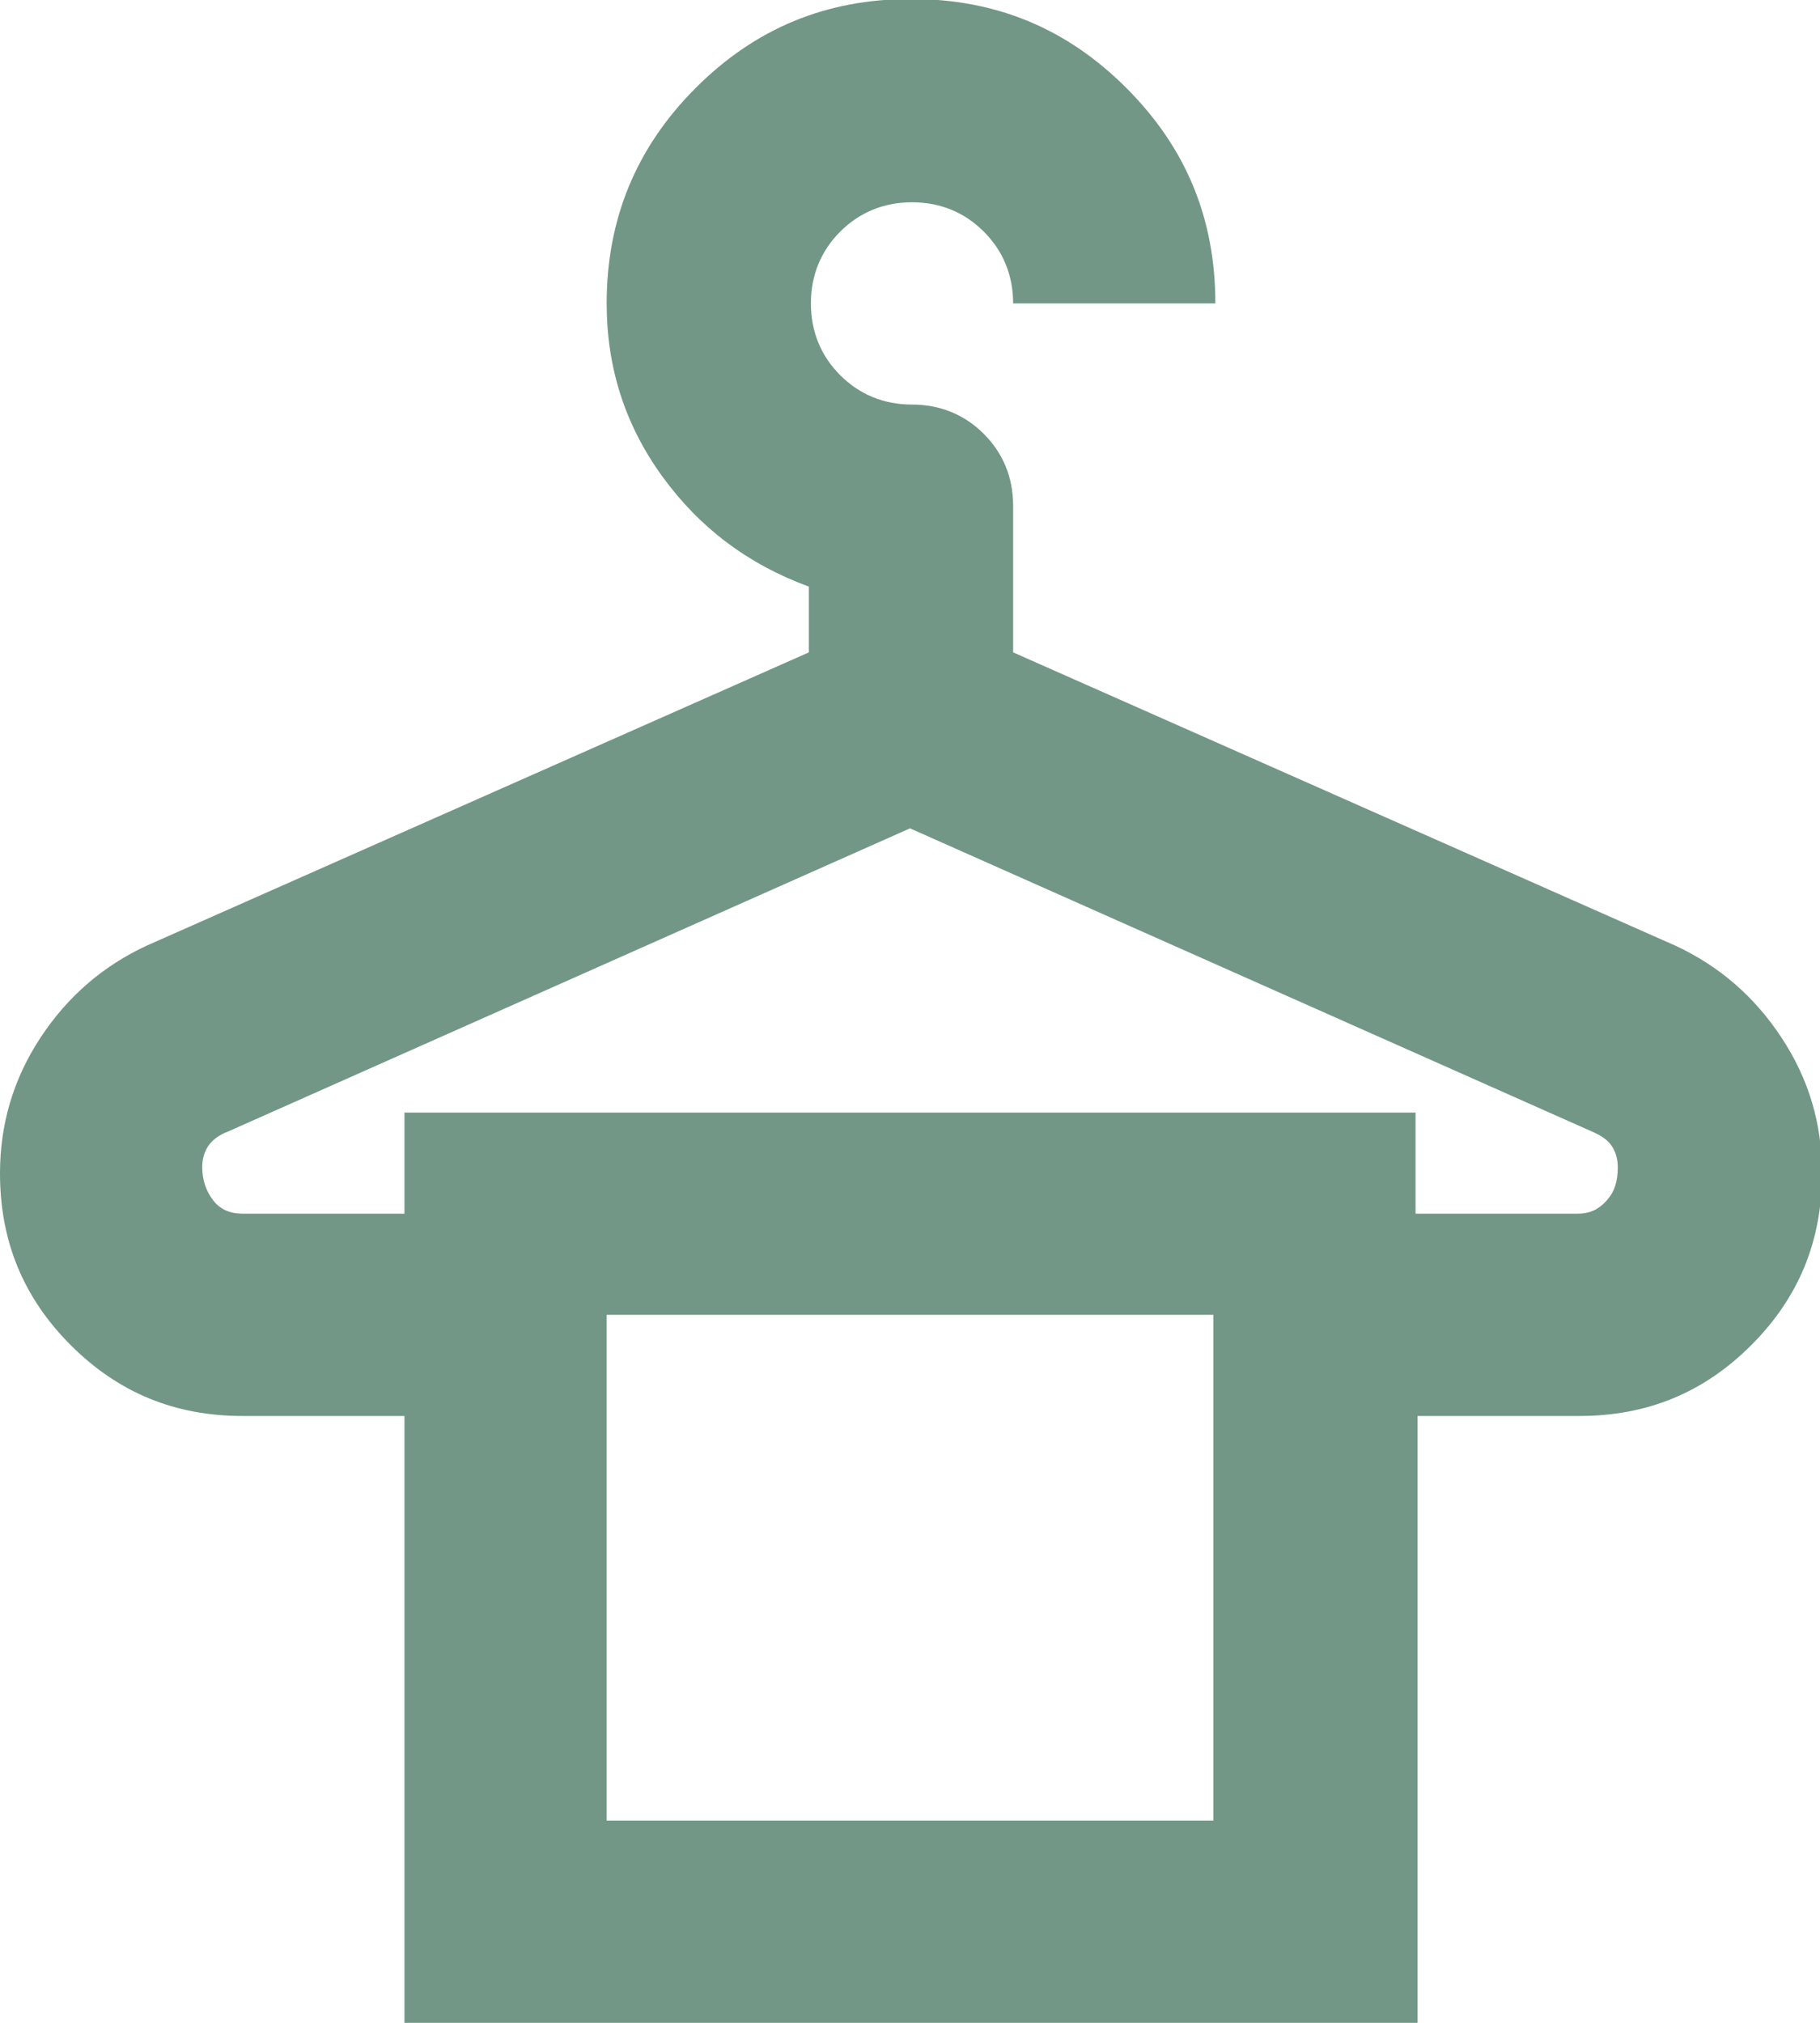 <?xml version="1.0" encoding="UTF-8"?>
<svg id="Ebene_1" data-name="Ebene 1" xmlns="http://www.w3.org/2000/svg" viewBox="0 0 18 20">
  <defs>
    <style>
      .cls-1 {
        fill: #729786;
        stroke-width: 0px;
      }
    </style>
  </defs>
  <path class="cls-1" d="m4,20v-6h-1.6c-.67,0-1.23-.23-1.7-.7s-.7-1.03-.7-1.7c0-.48.13-.93.4-1.34.27-.41.62-.71,1.05-.91l6.55-2.9v-.65c-.6-.22-1.08-.58-1.45-1.09s-.55-1.08-.55-1.71c0-.83.29-1.54.88-2.13s1.29-.88,2.13-.88,1.54.29,2.13.88.88,1.29.88,2.13h-2c0-.28-.1-.52-.29-.71-.19-.19-.43-.29-.71-.29s-.52.1-.71.29-.29.43-.29.71.1.52.29.71.43.29.71.29.52.1.71.29c.19.19.29.43.29.71v1.45l6.55,2.9c.43.2.78.5,1.05.91s.4.85.4,1.34c0,.67-.23,1.23-.7,1.7s-1.03.7-1.7.7h-1.6v6H4Zm-1.6-8h1.6v-1h10v1h1.6c.12,0,.21-.04.29-.13s.11-.19.11-.33c0-.08-.02-.15-.06-.21s-.1-.1-.19-.14l-6.75-3-6.75,3c-.08.03-.15.08-.19.14s-.06.13-.06.21c0,.13.04.24.11.33s.17.13.29.13Zm3.6,6h6v-5h-6v5Zm0-5h6-6Z"/>
</svg>
